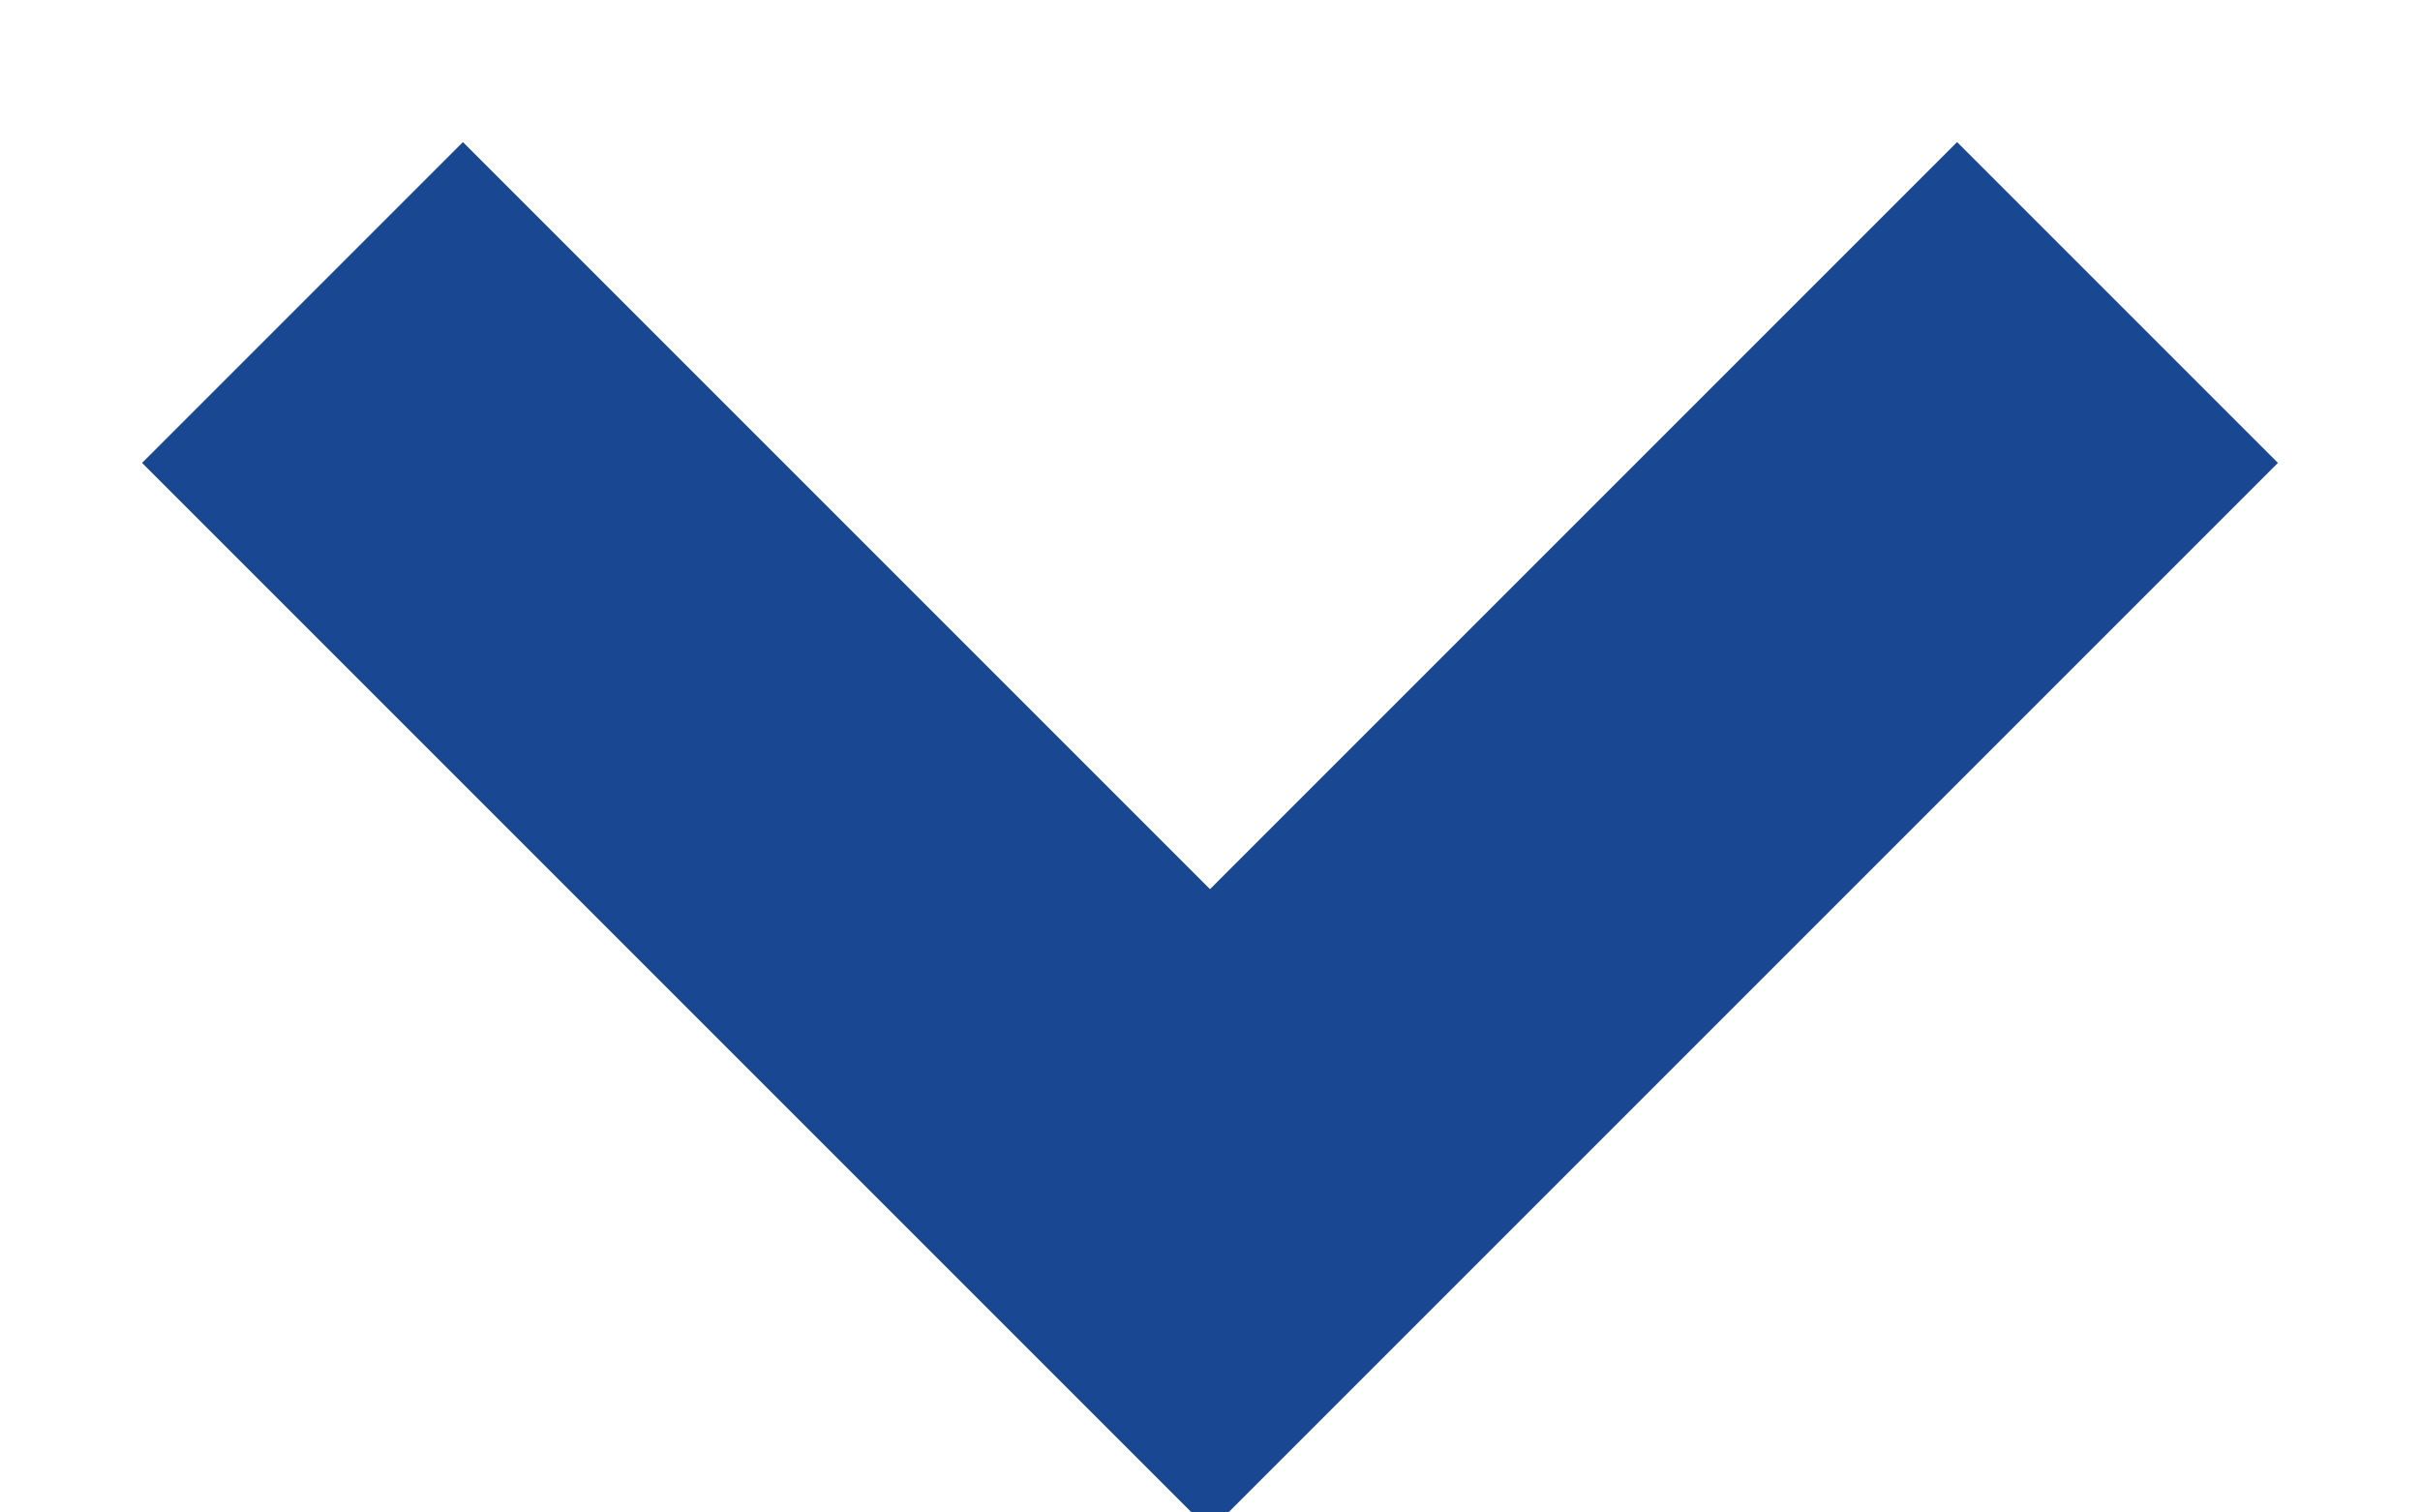 <?xml version="1.0" encoding="UTF-8"?>
<svg width="8px" height="5px" viewBox="0 0 8 5" version="1.1" xmlns="http://www.w3.org/2000/svg" xmlns:xlink="http://www.w3.org/1999/xlink">
    <title>1DC88D42-2EDC-4B8B-8FEC-EEE9BF6867A6</title>
    <g id="c" stroke="none" stroke-width="1" fill="none" fill-rule="evenodd">
        <g id="Tooted" transform="translate(-888, -43)" stroke="#1A4791" stroke-width="1.5">
            <g id="nav" transform="translate(16, 14)">
                <g id="Group-4" transform="translate(844, 23)">
                    <polyline id="6" points="29 7 32 10 35 7"></polyline>
                </g>
            </g>
        </g>
    </g>
</svg>